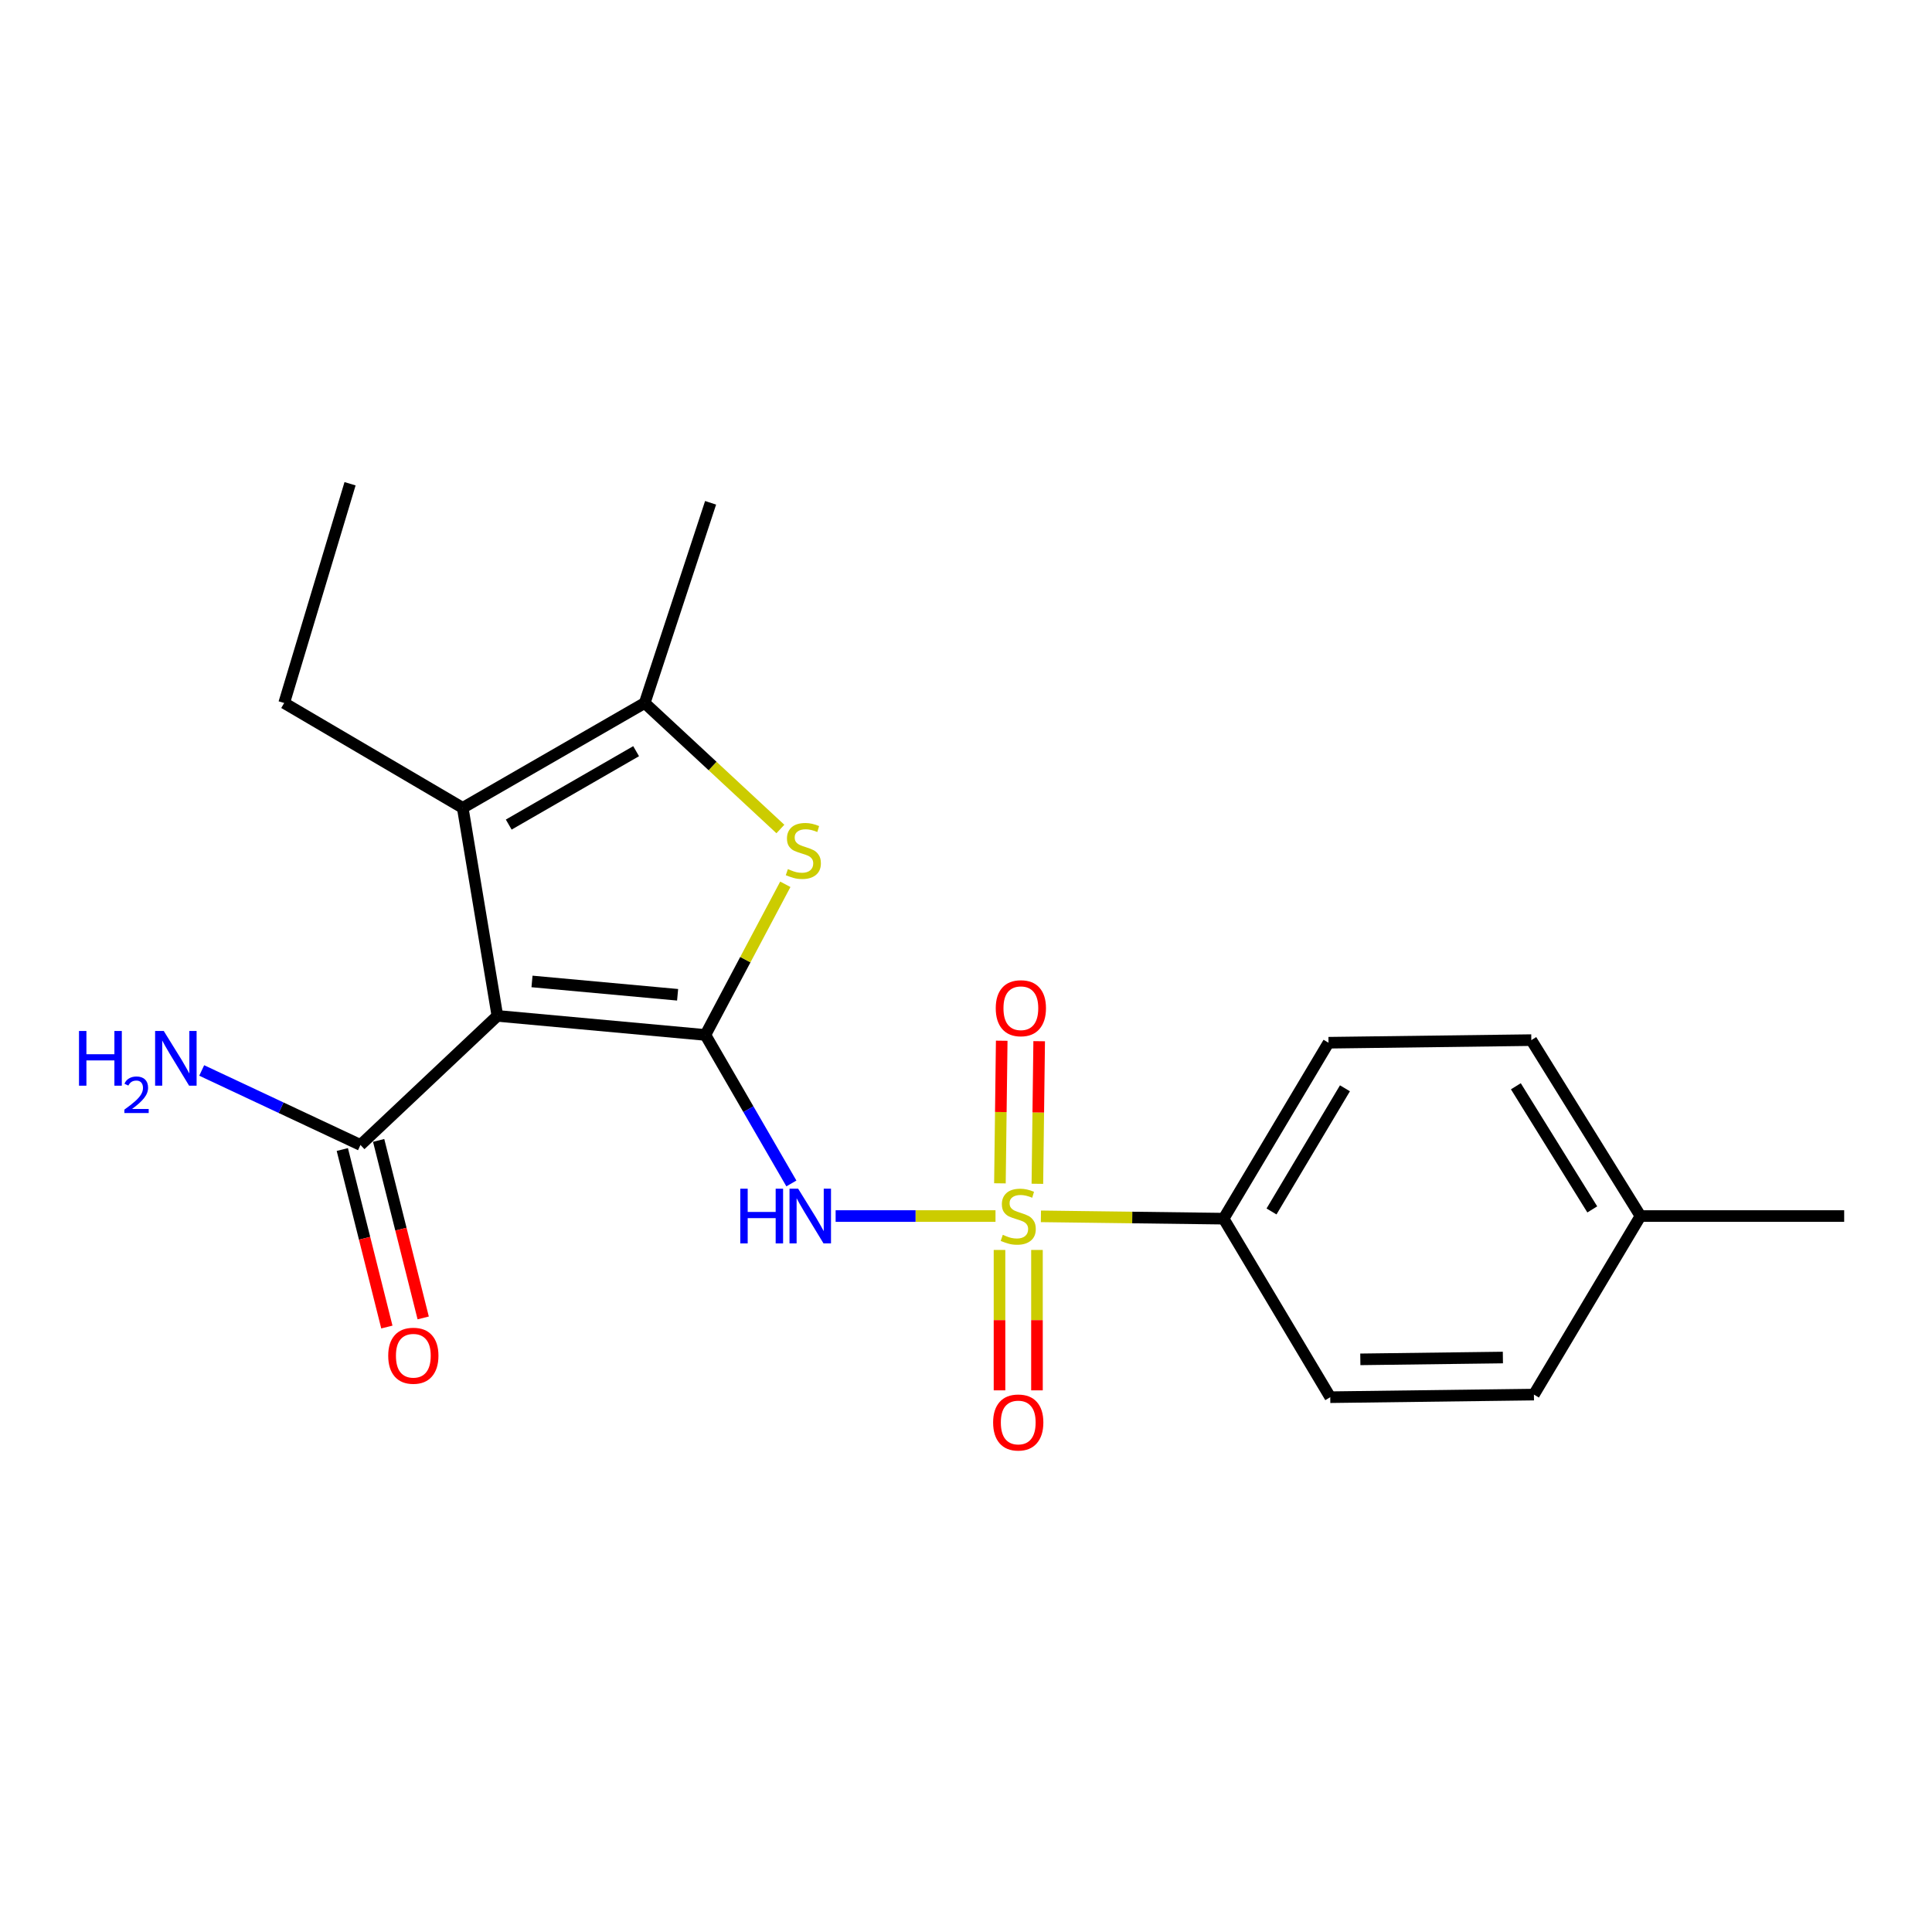 <?xml version='1.0' encoding='iso-8859-1'?>
<svg version='1.1' baseProfile='full'
              xmlns='http://www.w3.org/2000/svg'
                      xmlns:rdkit='http://www.rdkit.org/xml'
                      xmlns:xlink='http://www.w3.org/1999/xlink'
                  xml:space='preserve'
width='1000px' height='1000px' viewBox='0 0 1000 1000'>
<!-- END OF HEADER -->
<rect style='opacity:1.0;fill:#FFFFFF;stroke:none' width='1000' height='1000' x='0' y='0'> </rect>
<path class='bond-1' d='M 365.11,535.686 L 257.445,525.82' style='fill:none;fill-rule:evenodd;stroke:#000000;stroke-width:6px;stroke-linecap:butt;stroke-linejoin:miter;stroke-opacity:1' />
<path class='bond-1' d='M 350.73,514.899 L 275.364,507.993' style='fill:none;fill-rule:evenodd;stroke:#000000;stroke-width:6px;stroke-linecap:butt;stroke-linejoin:miter;stroke-opacity:1' />
<path class='bond-2' d='M 365.11,535.686 L 387.364,574.121' style='fill:none;fill-rule:evenodd;stroke:#000000;stroke-width:6px;stroke-linecap:butt;stroke-linejoin:miter;stroke-opacity:1' />
<path class='bond-2' d='M 387.364,574.121 L 409.618,612.557' style='fill:none;fill-rule:evenodd;stroke:#0000FF;stroke-width:6px;stroke-linecap:butt;stroke-linejoin:miter;stroke-opacity:1' />
<path class='bond-3' d='M 365.11,535.686 L 385.795,496.698' style='fill:none;fill-rule:evenodd;stroke:#000000;stroke-width:6px;stroke-linecap:butt;stroke-linejoin:miter;stroke-opacity:1' />
<path class='bond-3' d='M 385.795,496.698 L 406.479,457.711' style='fill:none;fill-rule:evenodd;stroke:#CCCC00;stroke-width:6px;stroke-linecap:butt;stroke-linejoin:miter;stroke-opacity:1' />
<path class='bond-0' d='M 515.268,629.425 L 473.895,629.425' style='fill:none;fill-rule:evenodd;stroke:#CCCC00;stroke-width:6px;stroke-linecap:butt;stroke-linejoin:miter;stroke-opacity:1' />
<path class='bond-0' d='M 473.895,629.425 L 432.522,629.425' style='fill:none;fill-rule:evenodd;stroke:#0000FF;stroke-width:6px;stroke-linecap:butt;stroke-linejoin:miter;stroke-opacity:1' />
<path class='bond-7' d='M 538.777,629.574 L 586.057,630.178' style='fill:none;fill-rule:evenodd;stroke:#CCCC00;stroke-width:6px;stroke-linecap:butt;stroke-linejoin:miter;stroke-opacity:1' />
<path class='bond-7' d='M 586.057,630.178 L 633.337,630.782' style='fill:none;fill-rule:evenodd;stroke:#000000;stroke-width:6px;stroke-linecap:butt;stroke-linejoin:miter;stroke-opacity:1' />
<path class='bond-8' d='M 536.944,612.735 L 537.41,575.829' style='fill:none;fill-rule:evenodd;stroke:#CCCC00;stroke-width:6px;stroke-linecap:butt;stroke-linejoin:miter;stroke-opacity:1' />
<path class='bond-8' d='M 537.41,575.829 L 537.875,538.923' style='fill:none;fill-rule:evenodd;stroke:#FF0000;stroke-width:6px;stroke-linecap:butt;stroke-linejoin:miter;stroke-opacity:1' />
<path class='bond-8' d='M 517.558,612.491 L 518.024,575.585' style='fill:none;fill-rule:evenodd;stroke:#CCCC00;stroke-width:6px;stroke-linecap:butt;stroke-linejoin:miter;stroke-opacity:1' />
<path class='bond-8' d='M 518.024,575.585 L 518.489,538.679' style='fill:none;fill-rule:evenodd;stroke:#FF0000;stroke-width:6px;stroke-linecap:butt;stroke-linejoin:miter;stroke-opacity:1' />
<path class='bond-9' d='M 517.346,646.974 L 517.346,683.31' style='fill:none;fill-rule:evenodd;stroke:#CCCC00;stroke-width:6px;stroke-linecap:butt;stroke-linejoin:miter;stroke-opacity:1' />
<path class='bond-9' d='M 517.346,683.31 L 517.346,719.646' style='fill:none;fill-rule:evenodd;stroke:#FF0000;stroke-width:6px;stroke-linecap:butt;stroke-linejoin:miter;stroke-opacity:1' />
<path class='bond-9' d='M 536.733,646.974 L 536.733,683.31' style='fill:none;fill-rule:evenodd;stroke:#CCCC00;stroke-width:6px;stroke-linecap:butt;stroke-linejoin:miter;stroke-opacity:1' />
<path class='bond-9' d='M 536.733,683.31 L 536.733,719.646' style='fill:none;fill-rule:evenodd;stroke:#FF0000;stroke-width:6px;stroke-linecap:butt;stroke-linejoin:miter;stroke-opacity:1' />
<path class='bond-4' d='M 257.445,525.82 L 239.511,418.143' style='fill:none;fill-rule:evenodd;stroke:#000000;stroke-width:6px;stroke-linecap:butt;stroke-linejoin:miter;stroke-opacity:1' />
<path class='bond-6' d='M 257.445,525.82 L 186.583,592.631' style='fill:none;fill-rule:evenodd;stroke:#000000;stroke-width:6px;stroke-linecap:butt;stroke-linejoin:miter;stroke-opacity:1' />
<path class='bond-5' d='M 403.927,429.092 L 368.815,396.48' style='fill:none;fill-rule:evenodd;stroke:#CCCC00;stroke-width:6px;stroke-linecap:butt;stroke-linejoin:miter;stroke-opacity:1' />
<path class='bond-5' d='M 368.815,396.48 L 333.703,363.869' style='fill:none;fill-rule:evenodd;stroke:#000000;stroke-width:6px;stroke-linecap:butt;stroke-linejoin:miter;stroke-opacity:1' />
<path class='bond-14' d='M 239.511,418.143 L 147.087,363.869' style='fill:none;fill-rule:evenodd;stroke:#000000;stroke-width:6px;stroke-linecap:butt;stroke-linejoin:miter;stroke-opacity:1' />
<path class='bond-21' d='M 239.511,418.143 L 333.703,363.869' style='fill:none;fill-rule:evenodd;stroke:#000000;stroke-width:6px;stroke-linecap:butt;stroke-linejoin:miter;stroke-opacity:1' />
<path class='bond-21' d='M 263.32,426.801 L 329.253,388.809' style='fill:none;fill-rule:evenodd;stroke:#000000;stroke-width:6px;stroke-linecap:butt;stroke-linejoin:miter;stroke-opacity:1' />
<path class='bond-18' d='M 333.703,363.869 L 367.803,260.253' style='fill:none;fill-rule:evenodd;stroke:#000000;stroke-width:6px;stroke-linecap:butt;stroke-linejoin:miter;stroke-opacity:1' />
<path class='bond-10' d='M 177.181,594.991 L 188.711,640.932' style='fill:none;fill-rule:evenodd;stroke:#000000;stroke-width:6px;stroke-linecap:butt;stroke-linejoin:miter;stroke-opacity:1' />
<path class='bond-10' d='M 188.711,640.932 L 200.24,686.873' style='fill:none;fill-rule:evenodd;stroke:#FF0000;stroke-width:6px;stroke-linecap:butt;stroke-linejoin:miter;stroke-opacity:1' />
<path class='bond-10' d='M 195.986,590.272 L 207.515,636.213' style='fill:none;fill-rule:evenodd;stroke:#000000;stroke-width:6px;stroke-linecap:butt;stroke-linejoin:miter;stroke-opacity:1' />
<path class='bond-10' d='M 207.515,636.213 L 219.045,682.154' style='fill:none;fill-rule:evenodd;stroke:#FF0000;stroke-width:6px;stroke-linecap:butt;stroke-linejoin:miter;stroke-opacity:1' />
<path class='bond-13' d='M 186.583,592.631 L 145.493,573.351' style='fill:none;fill-rule:evenodd;stroke:#000000;stroke-width:6px;stroke-linecap:butt;stroke-linejoin:miter;stroke-opacity:1' />
<path class='bond-13' d='M 145.493,573.351 L 104.403,554.07' style='fill:none;fill-rule:evenodd;stroke:#0000FF;stroke-width:6px;stroke-linecap:butt;stroke-linejoin:miter;stroke-opacity:1' />
<path class='bond-11' d='M 633.337,630.782 L 687.633,539.714' style='fill:none;fill-rule:evenodd;stroke:#000000;stroke-width:6px;stroke-linecap:butt;stroke-linejoin:miter;stroke-opacity:1' />
<path class='bond-11' d='M 658.134,627.05 L 696.141,563.303' style='fill:none;fill-rule:evenodd;stroke:#000000;stroke-width:6px;stroke-linecap:butt;stroke-linejoin:miter;stroke-opacity:1' />
<path class='bond-12' d='M 633.337,630.782 L 688.538,723.185' style='fill:none;fill-rule:evenodd;stroke:#000000;stroke-width:6px;stroke-linecap:butt;stroke-linejoin:miter;stroke-opacity:1' />
<path class='bond-16' d='M 687.633,539.714 L 792.606,538.368' style='fill:none;fill-rule:evenodd;stroke:#000000;stroke-width:6px;stroke-linecap:butt;stroke-linejoin:miter;stroke-opacity:1' />
<path class='bond-15' d='M 688.538,723.185 L 793.952,721.839' style='fill:none;fill-rule:evenodd;stroke:#000000;stroke-width:6px;stroke-linecap:butt;stroke-linejoin:miter;stroke-opacity:1' />
<path class='bond-15' d='M 704.102,703.597 L 777.892,702.655' style='fill:none;fill-rule:evenodd;stroke:#000000;stroke-width:6px;stroke-linecap:butt;stroke-linejoin:miter;stroke-opacity:1' />
<path class='bond-20' d='M 147.087,363.869 L 181.187,250.387' style='fill:none;fill-rule:evenodd;stroke:#000000;stroke-width:6px;stroke-linecap:butt;stroke-linejoin:miter;stroke-opacity:1' />
<path class='bond-17' d='M 793.952,721.839 L 849.11,629.425' style='fill:none;fill-rule:evenodd;stroke:#000000;stroke-width:6px;stroke-linecap:butt;stroke-linejoin:miter;stroke-opacity:1' />
<path class='bond-22' d='M 792.606,538.368 L 849.11,629.425' style='fill:none;fill-rule:evenodd;stroke:#000000;stroke-width:6px;stroke-linecap:butt;stroke-linejoin:miter;stroke-opacity:1' />
<path class='bond-22' d='M 784.608,562.249 L 824.16,625.988' style='fill:none;fill-rule:evenodd;stroke:#000000;stroke-width:6px;stroke-linecap:butt;stroke-linejoin:miter;stroke-opacity:1' />
<path class='bond-19' d='M 849.11,629.425 L 954.545,629.425' style='fill:none;fill-rule:evenodd;stroke:#000000;stroke-width:6px;stroke-linecap:butt;stroke-linejoin:miter;stroke-opacity:1' />
<path  class='atom-1' d='M 519.039 639.145
Q 519.359 639.265, 520.679 639.825
Q 521.999 640.385, 523.439 640.745
Q 524.919 641.065, 526.359 641.065
Q 529.039 641.065, 530.599 639.785
Q 532.159 638.465, 532.159 636.185
Q 532.159 634.625, 531.359 633.665
Q 530.599 632.705, 529.399 632.185
Q 528.199 631.665, 526.199 631.065
Q 523.679 630.305, 522.159 629.585
Q 520.679 628.865, 519.599 627.345
Q 518.559 625.825, 518.559 623.265
Q 518.559 619.705, 520.959 617.505
Q 523.399 615.305, 528.199 615.305
Q 531.479 615.305, 535.199 616.865
L 534.279 619.945
Q 530.879 618.545, 528.319 618.545
Q 525.559 618.545, 524.039 619.705
Q 522.519 620.825, 522.559 622.785
Q 522.559 624.305, 523.319 625.225
Q 524.119 626.145, 525.239 626.665
Q 526.399 627.185, 528.319 627.785
Q 530.879 628.585, 532.399 629.385
Q 533.919 630.185, 534.999 631.825
Q 536.119 633.425, 536.119 636.185
Q 536.119 640.105, 533.479 642.225
Q 530.879 644.305, 526.519 644.305
Q 523.999 644.305, 522.079 643.745
Q 520.199 643.225, 517.959 642.305
L 519.039 639.145
' fill='#CCCC00'/>
<path  class='atom-3' d='M 383.165 615.265
L 387.005 615.265
L 387.005 627.305
L 401.485 627.305
L 401.485 615.265
L 405.325 615.265
L 405.325 643.585
L 401.485 643.585
L 401.485 630.505
L 387.005 630.505
L 387.005 643.585
L 383.165 643.585
L 383.165 615.265
' fill='#0000FF'/>
<path  class='atom-3' d='M 413.125 615.265
L 422.405 630.265
Q 423.325 631.745, 424.805 634.425
Q 426.285 637.105, 426.365 637.265
L 426.365 615.265
L 430.125 615.265
L 430.125 643.585
L 426.245 643.585
L 416.285 627.185
Q 415.125 625.265, 413.885 623.065
Q 412.685 620.865, 412.325 620.185
L 412.325 643.585
L 408.645 643.585
L 408.645 615.265
L 413.125 615.265
' fill='#0000FF'/>
<path  class='atom-4' d='M 407.809 449.847
Q 408.129 449.967, 409.449 450.527
Q 410.769 451.087, 412.209 451.447
Q 413.689 451.767, 415.129 451.767
Q 417.809 451.767, 419.369 450.487
Q 420.929 449.167, 420.929 446.887
Q 420.929 445.327, 420.129 444.367
Q 419.369 443.407, 418.169 442.887
Q 416.969 442.367, 414.969 441.767
Q 412.449 441.007, 410.929 440.287
Q 409.449 439.567, 408.369 438.047
Q 407.329 436.527, 407.329 433.967
Q 407.329 430.407, 409.729 428.207
Q 412.169 426.007, 416.969 426.007
Q 420.249 426.007, 423.969 427.567
L 423.049 430.647
Q 419.649 429.247, 417.089 429.247
Q 414.329 429.247, 412.809 430.407
Q 411.289 431.527, 411.329 433.487
Q 411.329 435.007, 412.089 435.927
Q 412.889 436.847, 414.009 437.367
Q 415.169 437.887, 417.089 438.487
Q 419.649 439.287, 421.169 440.087
Q 422.689 440.887, 423.769 442.527
Q 424.889 444.127, 424.889 446.887
Q 424.889 450.807, 422.249 452.927
Q 419.649 455.007, 415.289 455.007
Q 412.769 455.007, 410.849 454.447
Q 408.969 453.927, 406.729 453.007
L 407.809 449.847
' fill='#CCCC00'/>
<path  class='atom-9' d='M 515.397 521.85
Q 515.397 515.05, 518.757 511.25
Q 522.117 507.45, 528.397 507.45
Q 534.677 507.45, 538.037 511.25
Q 541.397 515.05, 541.397 521.85
Q 541.397 528.73, 537.997 532.65
Q 534.597 536.53, 528.397 536.53
Q 522.157 536.53, 518.757 532.65
Q 515.397 528.77, 515.397 521.85
M 528.397 533.33
Q 532.717 533.33, 535.037 530.45
Q 537.397 527.53, 537.397 521.85
Q 537.397 516.29, 535.037 513.49
Q 532.717 510.65, 528.397 510.65
Q 524.077 510.65, 521.717 513.45
Q 519.397 516.25, 519.397 521.85
Q 519.397 527.57, 521.717 530.45
Q 524.077 533.33, 528.397 533.33
' fill='#FF0000'/>
<path  class='atom-10' d='M 514.039 736.276
Q 514.039 729.476, 517.399 725.676
Q 520.759 721.876, 527.039 721.876
Q 533.319 721.876, 536.679 725.676
Q 540.039 729.476, 540.039 736.276
Q 540.039 743.156, 536.639 747.076
Q 533.239 750.956, 527.039 750.956
Q 520.799 750.956, 517.399 747.076
Q 514.039 743.196, 514.039 736.276
M 527.039 747.756
Q 531.359 747.756, 533.679 744.876
Q 536.039 741.956, 536.039 736.276
Q 536.039 730.716, 533.679 727.916
Q 531.359 725.076, 527.039 725.076
Q 522.719 725.076, 520.359 727.876
Q 518.039 730.676, 518.039 736.276
Q 518.039 741.996, 520.359 744.876
Q 522.719 747.756, 527.039 747.756
' fill='#FF0000'/>
<path  class='atom-11' d='M 200.941 701.723
Q 200.941 694.923, 204.301 691.123
Q 207.661 687.323, 213.941 687.323
Q 220.221 687.323, 223.581 691.123
Q 226.941 694.923, 226.941 701.723
Q 226.941 708.603, 223.541 712.523
Q 220.141 716.403, 213.941 716.403
Q 207.701 716.403, 204.301 712.523
Q 200.941 708.643, 200.941 701.723
M 213.941 713.203
Q 218.261 713.203, 220.581 710.323
Q 222.941 707.403, 222.941 701.723
Q 222.941 696.163, 220.581 693.363
Q 218.261 690.523, 213.941 690.523
Q 209.621 690.523, 207.261 693.323
Q 204.941 696.123, 204.941 701.723
Q 204.941 707.443, 207.261 710.323
Q 209.621 713.203, 213.941 713.203
' fill='#FF0000'/>
<path  class='atom-14' d='M 40.892 533.632
L 44.732 533.632
L 44.732 545.672
L 59.212 545.672
L 59.212 533.632
L 63.052 533.632
L 63.052 561.952
L 59.212 561.952
L 59.212 548.872
L 44.732 548.872
L 44.732 561.952
L 40.892 561.952
L 40.892 533.632
' fill='#0000FF'/>
<path  class='atom-14' d='M 64.424 560.959
Q 65.111 559.19, 66.748 558.213
Q 68.384 557.21, 70.655 557.21
Q 73.48 557.21, 75.064 558.741
Q 76.648 560.272, 76.648 562.991
Q 76.648 565.763, 74.588 568.351
Q 72.556 570.938, 68.332 574
L 76.964 574
L 76.964 576.112
L 64.372 576.112
L 64.372 574.343
Q 67.856 571.862, 69.916 570.014
Q 72.001 568.166, 73.004 566.503
Q 74.008 564.839, 74.008 563.123
Q 74.008 561.328, 73.11 560.325
Q 72.212 559.322, 70.655 559.322
Q 69.15 559.322, 68.147 559.929
Q 67.144 560.536, 66.431 561.883
L 64.424 560.959
' fill='#0000FF'/>
<path  class='atom-14' d='M 84.764 533.632
L 94.044 548.632
Q 94.964 550.112, 96.444 552.792
Q 97.924 555.472, 98.004 555.632
L 98.004 533.632
L 101.764 533.632
L 101.764 561.952
L 97.884 561.952
L 87.924 545.552
Q 86.764 543.632, 85.524 541.432
Q 84.324 539.232, 83.964 538.552
L 83.964 561.952
L 80.284 561.952
L 80.284 533.632
L 84.764 533.632
' fill='#0000FF'/>
</svg>
